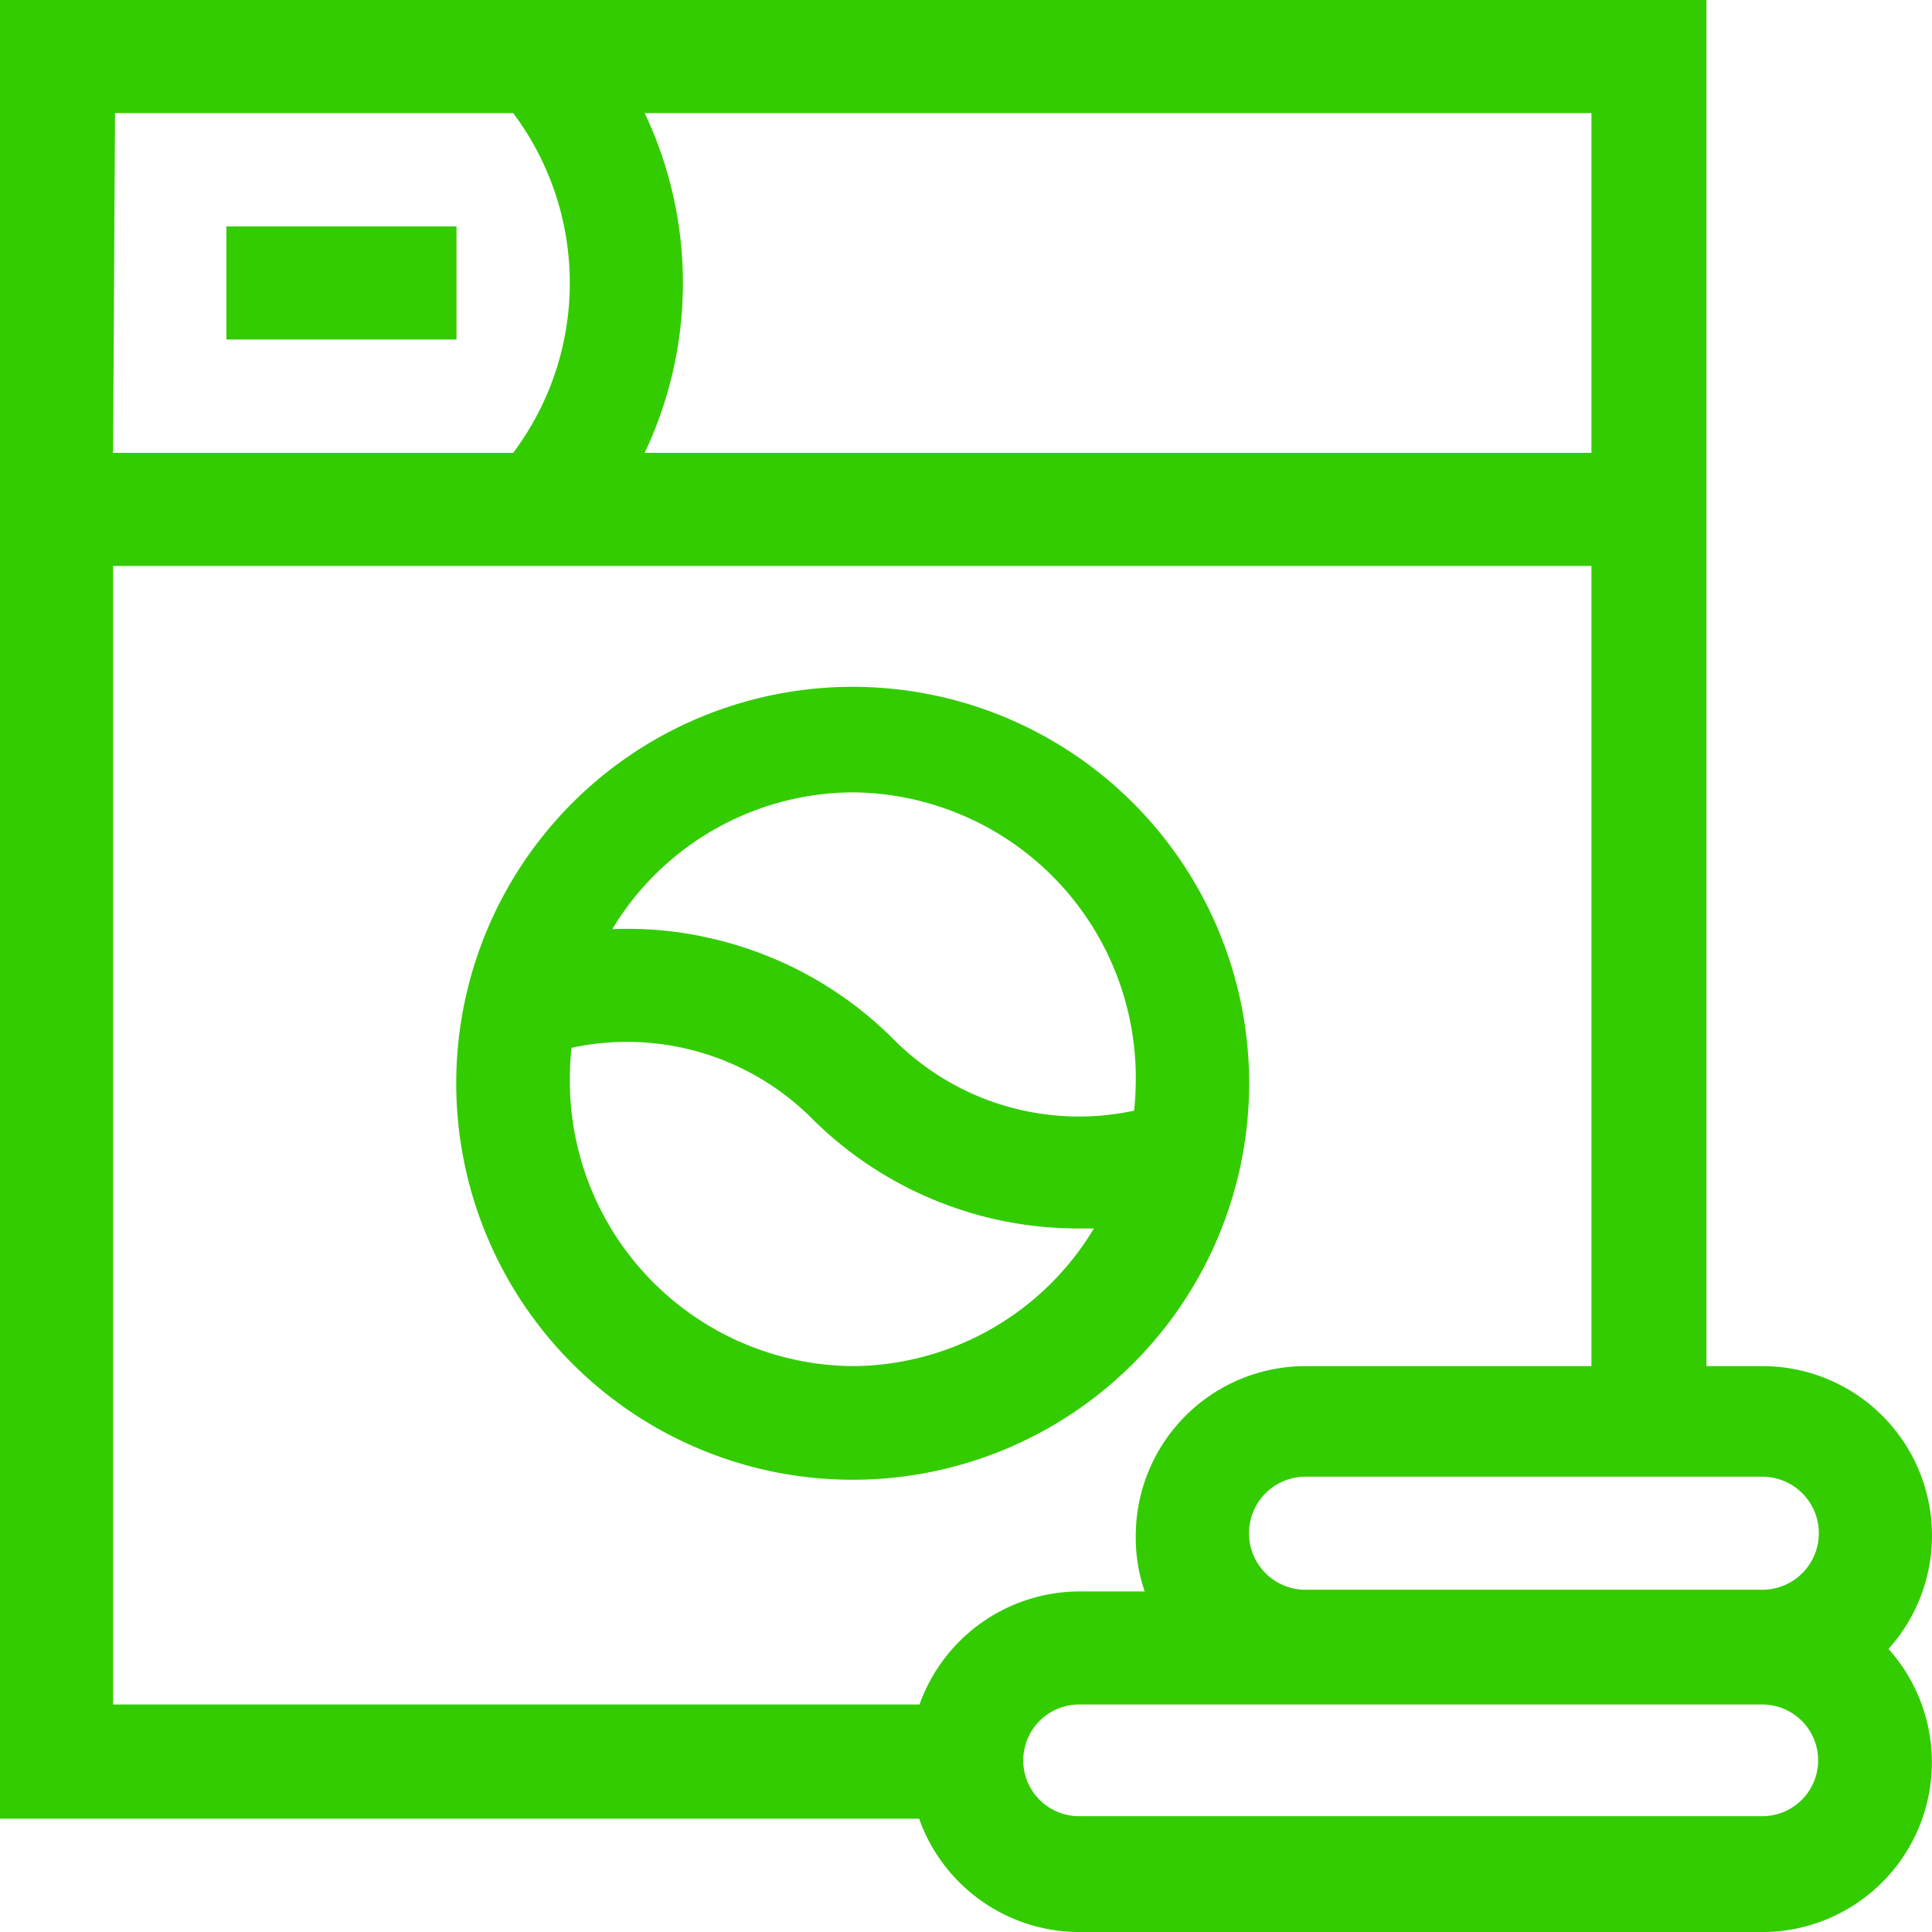 <svg id="step04_5" xmlns="http://www.w3.org/2000/svg" width="69.198" height="69.2" viewBox="0 0 69.198 69.2">
  <path id="Path_884" data-name="Path 884" d="M44.74,38.65A14.2,14.2,0,1,0,30.54,53a14.2,14.2,0,0,0,14.2-14.35ZM30.54,28.38A10.22,10.22,0,0,1,40.68,38.65a10.552,10.552,0,0,1-.06,1.13A9.36,9.36,0,0,1,32,37.22a13.46,13.46,0,0,0-6.62-3.63,13,13,0,0,0-3.45-.31,10.11,10.11,0,0,1,8.63-4.9Zm0,20.55A10.22,10.22,0,0,1,20.41,38.65a10.37,10.37,0,0,1,.06-1.12,9.36,9.36,0,0,1,8.64,2.56A13.5,13.5,0,0,0,38.66,44h.52a10.14,10.14,0,0,1-8.64,4.93Z" fill="#3c0"/>
  <path id="Path_885" data-name="Path 885" d="M8.11,8.11h8.24v4.05H8.11Z" fill="#3c0"/>
  <path id="Path_886" data-name="Path 886" d="M63.12,48.93h-2V0H0V65.14H32.92a6.1,6.1,0,0,0,5.73,4.06H63.12a6.08,6.08,0,0,0,4.52-10.14,6.07,6.07,0,0,0-4.52-10.13Zm-40-44.88H57V16.22H23.09a14.2,14.2,0,0,0,0-12.17Zm-19,0H18.38a10.14,10.14,0,0,1,0,12.17H4.05Zm28.87,57H4.05V20.27H57V48.93H46.76A6.08,6.08,0,0,0,40.68,55,5.87,5.87,0,0,0,41,57H38.65a6.1,6.1,0,0,0-5.73,4.09Zm30.2,4H38.65a2,2,0,0,1,0-4H63.12a2,2,0,0,1,0,4Zm0-8.11H46.76a2.025,2.025,0,0,1,0-4.05H63.12a2.025,2.025,0,0,1,0,4.05Z" fill="#3c0"/>
</svg>

